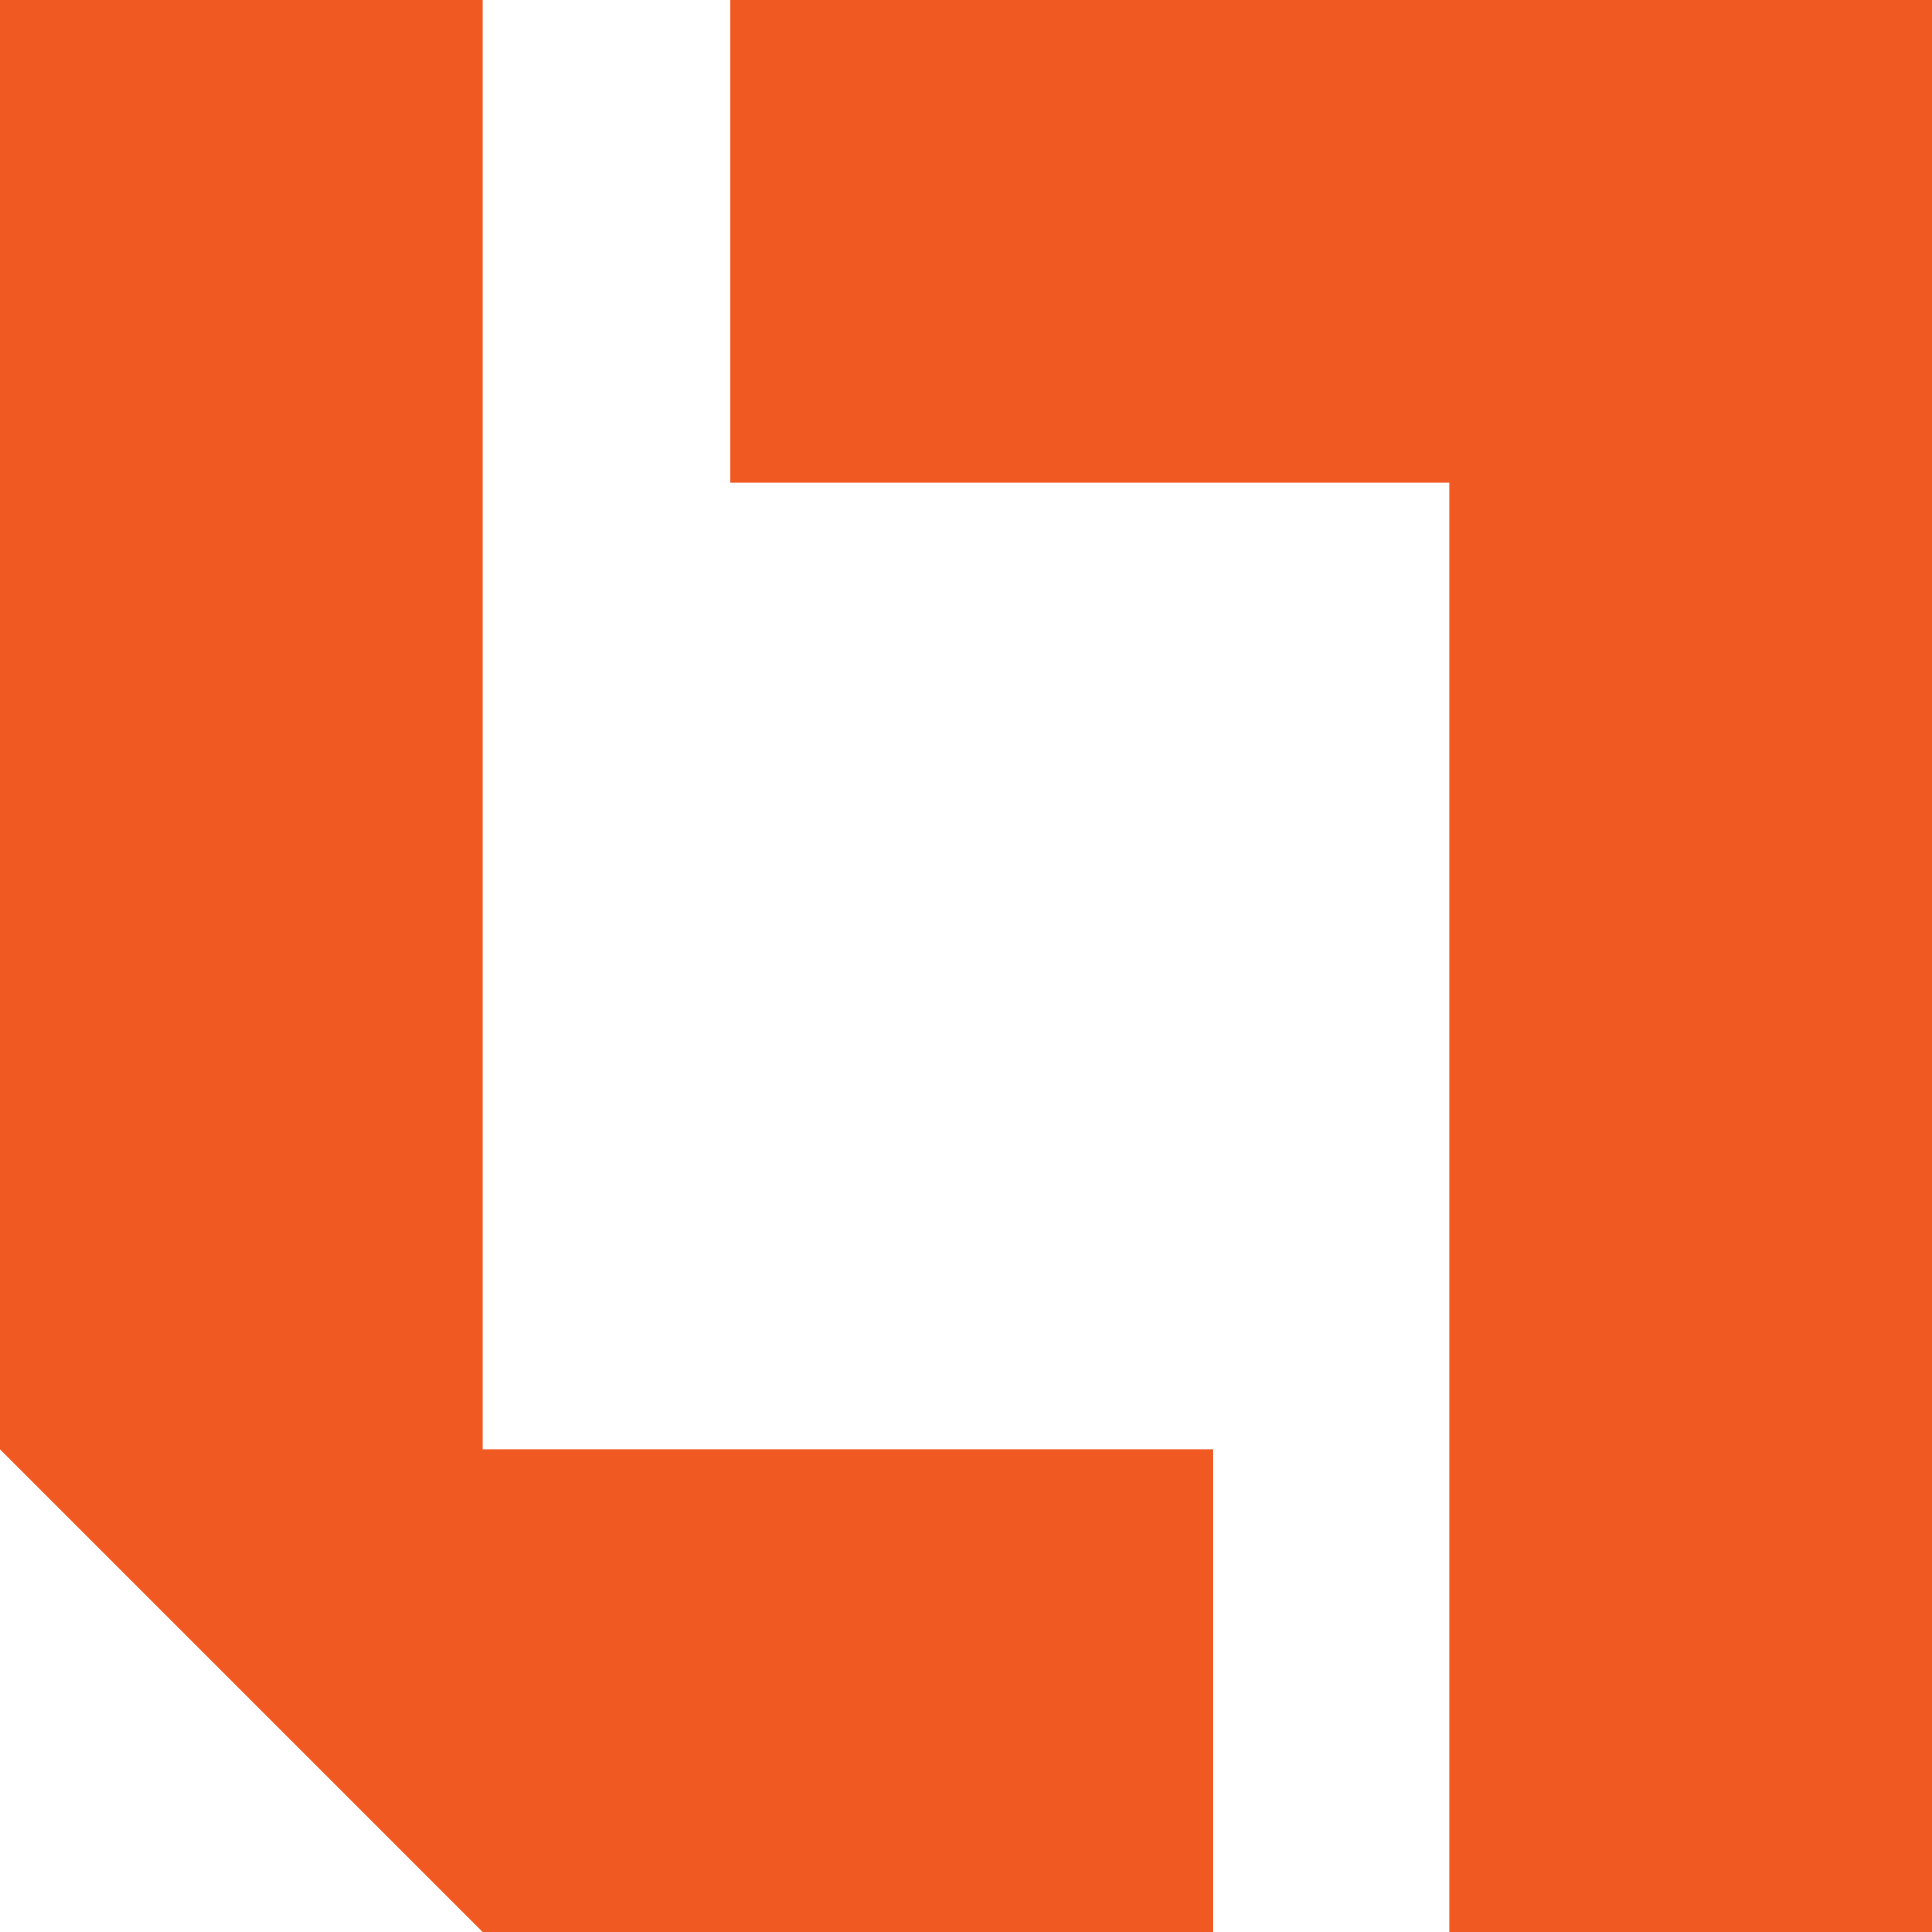 <?xml version="1.0" encoding="utf-8"?>
<!-- Generator: Adobe Illustrator 23.0.5, SVG Export Plug-In . SVG Version: 6.00 Build 0)  -->
<svg version="1.1" id="c2e0230e-d71e-4e92-966d-c860bf53ac58"
	 xmlns="http://www.w3.org/2000/svg" xmlns:xlink="http://www.w3.org/1999/xlink" x="0px" y="0px" viewBox="0 0 182.5 182.5"
	 style="enable-background:new 0 0 182.5 182.5;" xml:space="preserve">
<style type="text/css">
	.st0{fill:#F15922;}
</style>
<title>brand</title>
<polygon class="st0" points="45.6,0 0,0 0,136.9 45.6,182.5 45.6,182.5 114.6,182.5 114.6,136.9 45.6,136.9 "/>
<polygon class="st0" points="136.9,0 69,0 69,45.6 136.9,45.6 136.9,182.5 182.5,182.5 182.5,0 "/>
</svg>
